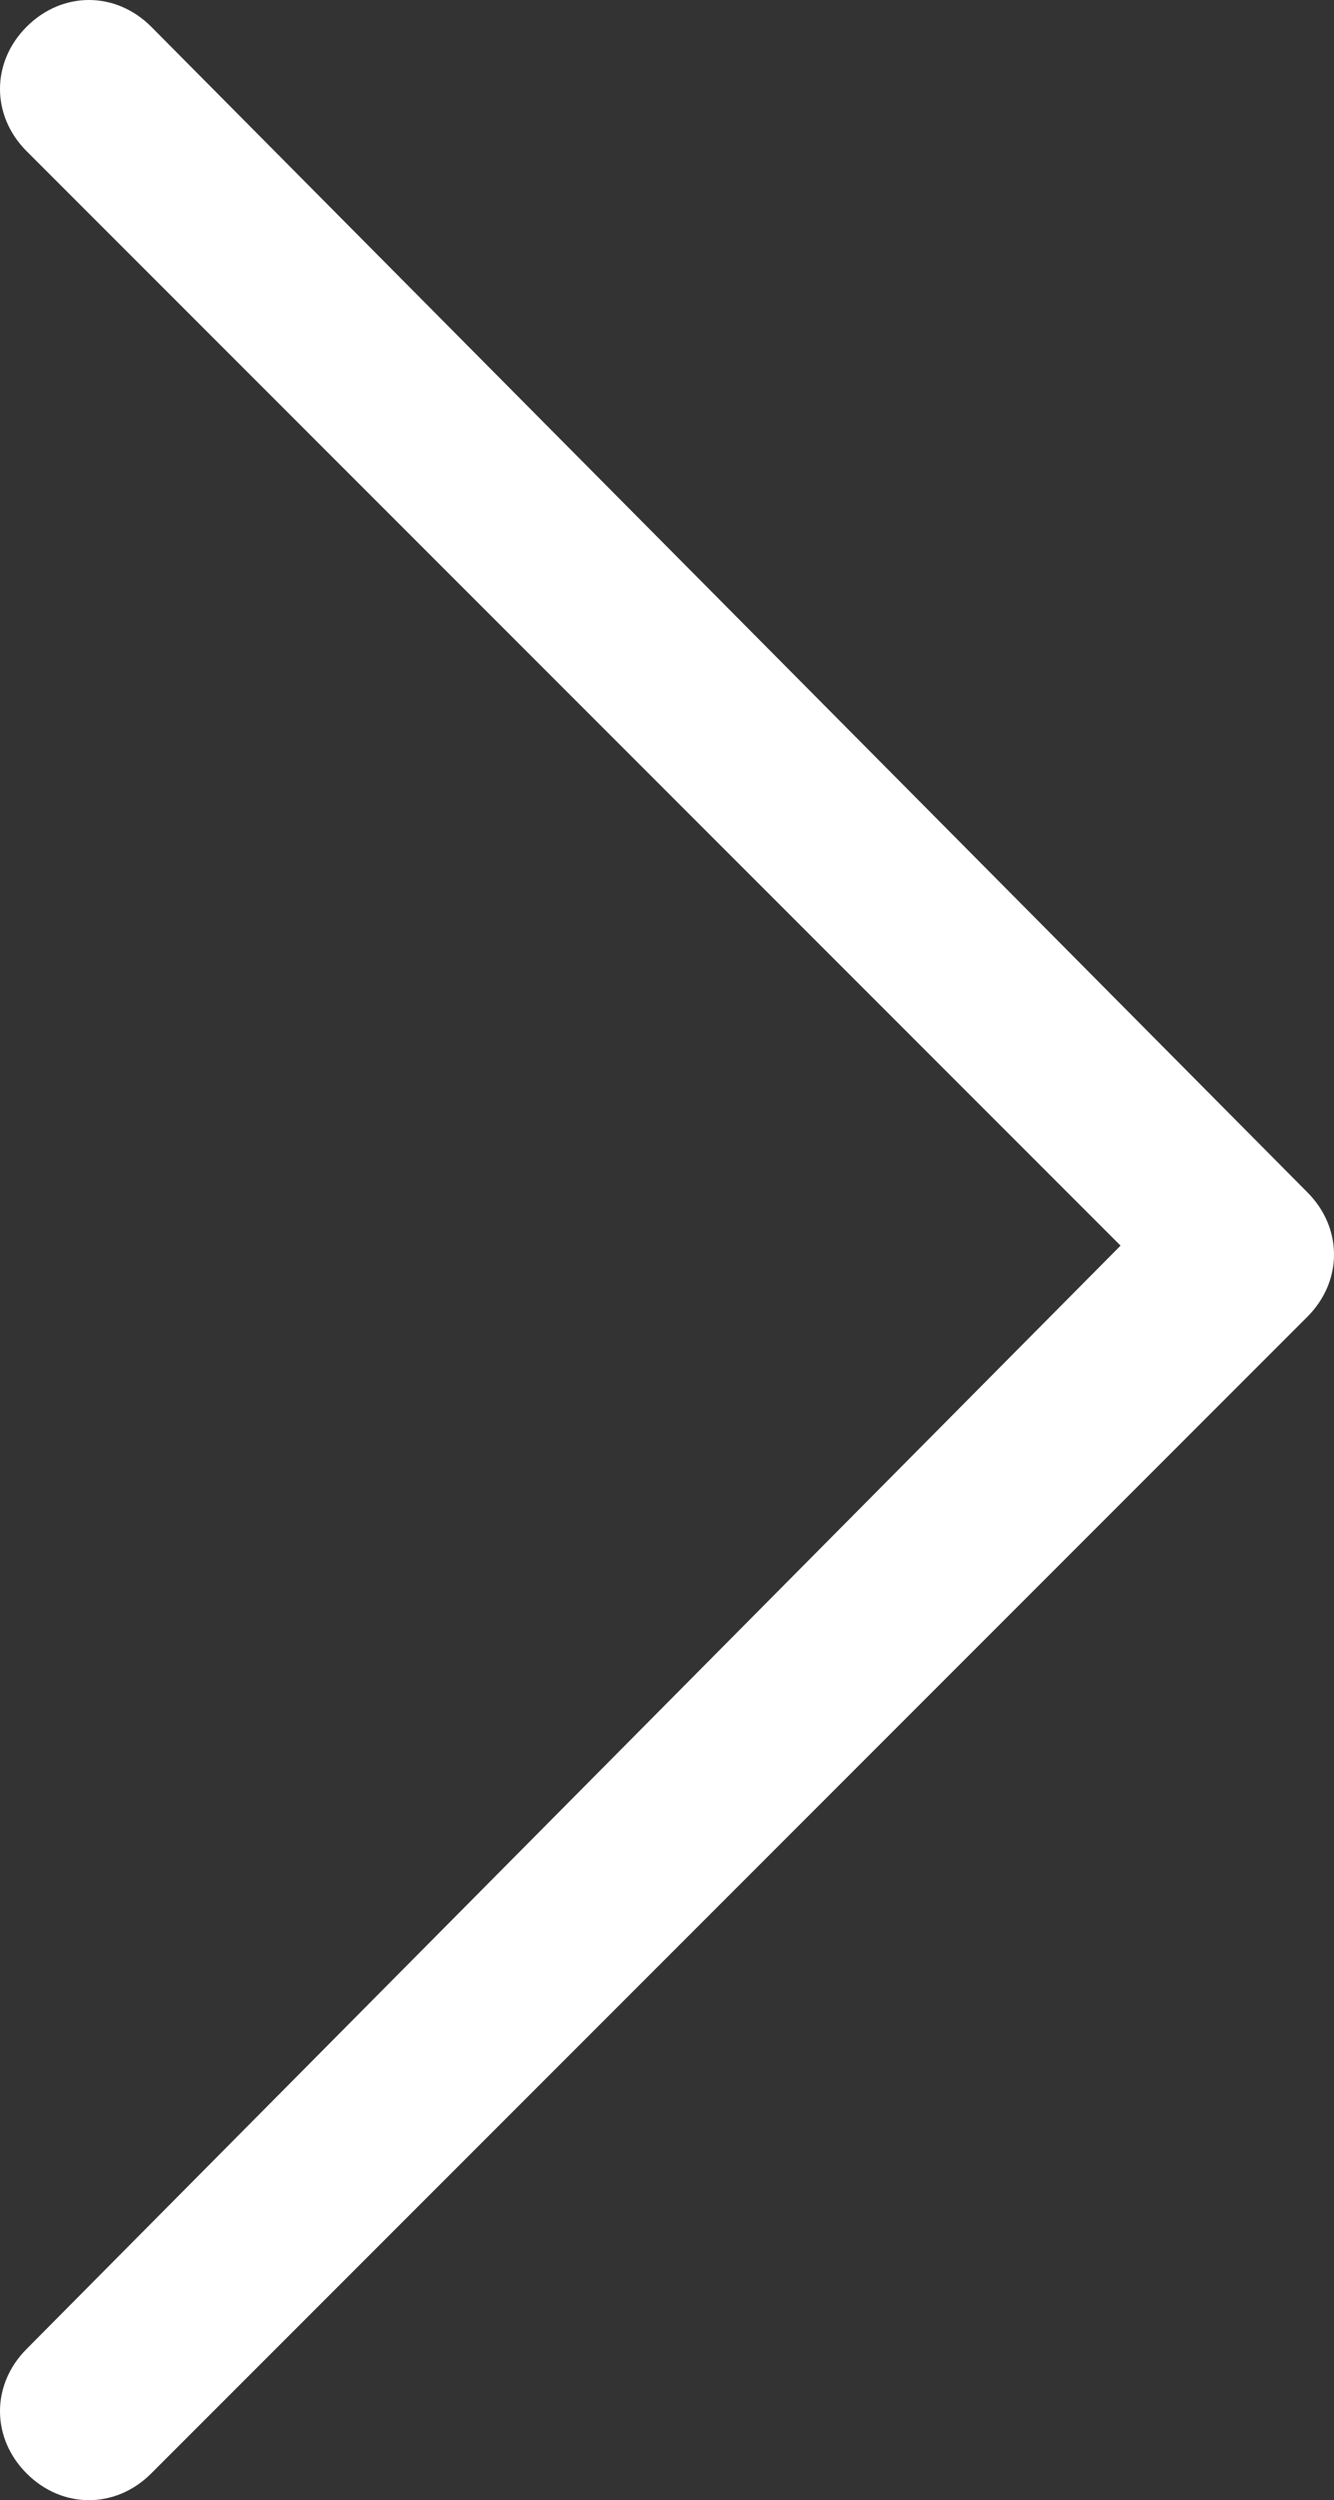 <svg version="1.1" id="Layer_1" xmlns="http://www.w3.org/2000/svg" xmlns:xlink="http://www.w3.org/1999/xlink" x="0px" y="0px" viewBox="0 0 15 28.1" style="enable-background:new 0 0 15 28.1;" xml:space="preserve"><rect x="0" y="0" width="15" height="28.1" fill="#333333" stroke="none"/><style type="text/css">
	.st0{fill:#FFFFFF;}
</style><path class="st0" d="M1.7,0.3c-0.4-0.4-1-0.4-1.4,0c-0.4,0.4-0.4,1,0,1.4L12.6,14L0.3,26.4c-0.4,0.4-0.4,1,0,1.4 c0.4,0.4,1,0.4,1.4,0l13-13l0,0c0.4-0.4,0.4-1,0-1.4l0,0L1.7,0.3L1.7,0.3z"/></svg>